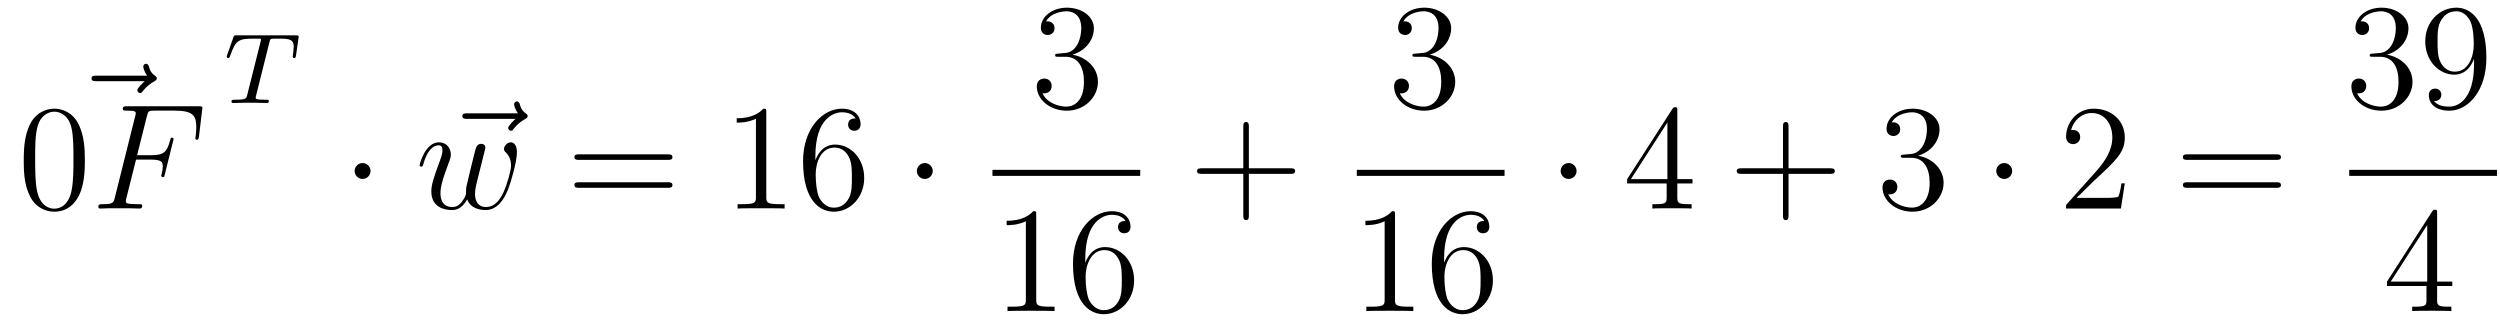 <?xml version='1.0'?>
<!-- This file was generated by dvisvgm 1.14.1 -->
<svg height='26pt' version='1.1' viewBox='0 -26 199 26' width='199pt' xmlns='http://www.w3.org/2000/svg' xmlns:xlink='http://www.w3.org/1999/xlink'>
<g id='page1'>
<g transform='matrix(1 0 0 1 -127 641)'>
<path d='M138.515 -660.537C138.372 -660.405 137.93 -659.987 137.93 -659.819C137.93 -659.7 138.037 -659.592 138.157 -659.592C138.264 -659.592 138.312 -659.664 138.396 -659.783C138.683 -660.142 139.006 -660.369 139.281 -660.525C139.4 -660.596 139.484 -660.632 139.484 -660.764C139.484 -660.871 139.388 -660.931 139.316 -660.991C138.982 -661.218 138.898 -661.541 138.862 -661.684C138.826 -661.78 138.79 -661.923 138.623 -661.923C138.551 -661.923 138.408 -661.875 138.408 -661.696C138.408 -661.588 138.48 -661.302 138.707 -660.979H134.69C134.487 -660.979 134.284 -660.979 134.284 -660.752C134.284 -660.537 134.499 -660.537 134.69 -660.537H138.515Z' fill-rule='evenodd'/>
<path d='M133.755 -654.225C133.755 -655.218 133.696 -656.186 133.265 -657.094C132.775 -658.087 131.914 -658.349 131.329 -658.349C130.635 -658.349 129.787 -658.003 129.344 -657.011C129.01 -656.257 128.89 -655.516 128.89 -654.225C128.89 -653.066 128.974 -652.193 129.404 -651.344C129.87 -650.436 130.695 -650.149 131.317 -650.149C132.357 -650.149 132.954 -650.771 133.301 -651.464C133.732 -652.36 133.755 -653.532 133.755 -654.225ZM131.317 -650.388C130.934 -650.388 130.157 -650.603 129.93 -651.906C129.799 -652.623 129.799 -653.532 129.799 -654.369C129.799 -655.349 129.799 -656.233 129.99 -656.939C130.193 -657.74 130.803 -658.11 131.317 -658.11C131.771 -658.11 132.464 -657.835 132.692 -656.808C132.847 -656.126 132.847 -655.182 132.847 -654.369C132.847 -653.568 132.847 -652.659 132.715 -651.93C132.488 -650.615 131.735 -650.388 131.317 -650.388Z' fill-rule='evenodd'/>
<path d='M137.829 -654.297H138.977C139.885 -654.297 139.957 -654.094 139.957 -653.747C139.957 -653.592 139.933 -653.424 139.873 -653.161C139.85 -653.113 139.838 -653.054 139.838 -653.03C139.838 -652.946 139.885 -652.898 139.969 -652.898C140.064 -652.898 140.077 -652.946 140.124 -653.137L140.818 -655.923C140.818 -655.971 140.782 -656.042 140.698 -656.042C140.591 -656.042 140.579 -655.994 140.531 -655.791C140.28 -654.895 140.041 -654.644 139.001 -654.644H137.913L138.69 -657.74C138.798 -658.158 138.821 -658.194 139.312 -658.194H140.913C142.408 -658.194 142.623 -657.752 142.623 -656.903C142.623 -656.831 142.623 -656.568 142.587 -656.257C142.575 -656.21 142.551 -656.054 142.551 -656.007C142.551 -655.911 142.611 -655.875 142.683 -655.875C142.766 -655.875 142.814 -655.923 142.838 -656.138L143.089 -658.23C143.089 -658.266 143.113 -658.385 143.113 -658.409C143.113 -658.541 143.005 -658.541 142.79 -658.541H137.124C136.897 -658.541 136.777 -658.541 136.777 -658.326C136.777 -658.194 136.861 -658.194 137.064 -658.194C137.805 -658.194 137.805 -658.11 137.805 -657.979C137.805 -657.919 137.793 -657.871 137.758 -657.74L136.144 -651.285C136.036 -650.866 136.012 -650.747 135.175 -650.747C134.948 -650.747 134.829 -650.747 134.829 -650.532C134.829 -650.4 134.936 -650.4 135.008 -650.4C135.235 -650.4 135.474 -650.424 135.701 -650.424H137.256C137.519 -650.424 137.805 -650.4 138.068 -650.4C138.176 -650.4 138.32 -650.4 138.32 -650.615C138.32 -650.747 138.248 -650.747 137.985 -650.747C137.04 -650.747 137.016 -650.83 137.016 -651.01C137.016 -651.069 137.04 -651.165 137.064 -651.249L137.829 -654.297Z' fill-rule='evenodd'/>
<path d='M148.442 -663.621C148.513 -663.908 148.521 -663.924 148.848 -663.924H149.454C150.282 -663.924 150.378 -663.661 150.378 -663.262C150.378 -663.063 150.33 -662.72 150.322 -662.681C150.306 -662.593 150.298 -662.521 150.298 -662.505C150.298 -662.402 150.37 -662.378 150.418 -662.378C150.506 -662.378 150.537 -662.426 150.561 -662.577L150.777 -664.075C150.777 -664.187 150.681 -664.187 150.537 -664.187H145.844C145.645 -664.187 145.629 -664.187 145.573 -664.019L145.087 -662.641C145.071 -662.601 145.047 -662.537 145.047 -662.489C145.047 -662.426 145.103 -662.378 145.167 -662.378C145.254 -662.378 145.27 -662.418 145.318 -662.553C145.772 -663.828 146.003 -663.924 147.215 -663.924H147.525C147.764 -663.924 147.773 -663.916 147.773 -663.852C147.773 -663.828 147.741 -663.669 147.732 -663.637L146.681 -659.453C146.609 -659.151 146.585 -659.063 145.756 -659.063C145.501 -659.063 145.422 -659.063 145.422 -658.912C145.422 -658.903 145.422 -658.8 145.557 -658.8C145.772 -658.8 146.322 -658.824 146.537 -658.824H147.215C147.438 -658.824 147.996 -658.8 148.218 -658.8C148.282 -658.8 148.402 -658.8 148.402 -658.951C148.402 -659.063 148.314 -659.063 148.099 -659.063C147.908 -659.063 147.844 -659.063 147.637 -659.079C147.382 -659.103 147.35 -659.135 147.35 -659.238C147.35 -659.27 147.358 -659.302 147.382 -659.382L148.442 -663.621Z' fill-rule='evenodd'/>
<path d='M156.495 -653.388C156.495 -653.735 156.208 -654.022 155.862 -654.022C155.515 -654.022 155.228 -653.735 155.228 -653.388C155.228 -653.042 155.515 -652.755 155.862 -652.755C156.208 -652.755 156.495 -653.042 156.495 -653.388Z' fill-rule='evenodd'/>
<path d='M168.035 -657.537C167.891 -657.405 167.449 -656.987 167.449 -656.819C167.449 -656.7 167.557 -656.592 167.676 -656.592C167.784 -656.592 167.832 -656.664 167.915 -656.783C168.202 -657.142 168.525 -657.369 168.8 -657.525C168.919 -657.596 169.003 -657.632 169.003 -657.764C169.003 -657.871 168.908 -657.931 168.836 -657.991C168.501 -658.218 168.417 -658.541 168.382 -658.684C168.346 -658.78 168.31 -658.923 168.143 -658.923C168.071 -658.923 167.927 -658.875 167.927 -658.696C167.927 -658.588 167.999 -658.302 168.226 -657.979H164.209C164.006 -657.979 163.803 -657.979 163.803 -657.752C163.803 -657.537 164.018 -657.537 164.209 -657.537H168.035Z' fill-rule='evenodd'/>
<path d='M164.19 -651.129C164.454 -650.412 165.195 -650.28 165.649 -650.28C166.557 -650.28 167.095 -651.069 167.43 -651.894C167.705 -652.587 168.147 -654.166 168.147 -654.871C168.147 -655.6 167.777 -655.672 167.669 -655.672C167.382 -655.672 167.119 -655.385 167.119 -655.146C167.119 -655.002 167.203 -654.919 167.263 -654.871C167.37 -654.763 167.681 -654.441 167.681 -653.819C167.681 -653.412 167.346 -652.289 167.095 -651.727C166.761 -650.998 166.318 -650.52 165.697 -650.52C165.027 -650.52 164.812 -651.022 164.812 -651.572C164.812 -651.918 164.919 -652.337 164.967 -652.54L165.47 -654.548C165.529 -654.787 165.637 -655.206 165.637 -655.253C165.637 -655.433 165.494 -655.552 165.314 -655.552C164.967 -655.552 164.884 -655.253 164.812 -654.967C164.693 -654.5 164.19 -652.48 164.143 -652.217C164.095 -652.014 164.095 -651.882 164.095 -651.619C164.095 -651.333 163.712 -650.878 163.701 -650.854C163.569 -650.723 163.378 -650.52 163.007 -650.52C162.063 -650.52 162.063 -651.416 162.063 -651.619C162.063 -652.002 162.146 -652.528 162.684 -653.95C162.828 -654.321 162.887 -654.476 162.887 -654.715C162.887 -655.218 162.529 -655.672 161.943 -655.672C160.843 -655.672 160.401 -653.938 160.401 -653.843C160.401 -653.795 160.449 -653.735 160.533 -653.735C160.64 -653.735 160.652 -653.783 160.7 -653.95C160.999 -655.002 161.465 -655.433 161.907 -655.433C162.027 -655.433 162.218 -655.421 162.218 -655.038C162.218 -654.978 162.218 -654.727 162.015 -654.201C161.453 -652.707 161.334 -652.217 161.334 -651.763C161.334 -650.508 162.361 -650.28 162.971 -650.28C163.175 -650.28 163.712 -650.28 164.19 -651.129Z' fill-rule='evenodd'/>
<path d='M180.146 -654.273C180.313 -654.273 180.528 -654.273 180.528 -654.488C180.528 -654.715 180.325 -654.715 180.146 -654.715H173.105C172.937 -654.715 172.722 -654.715 172.722 -654.5C172.722 -654.273 172.926 -654.273 173.105 -654.273H180.146ZM180.146 -652.05C180.313 -652.05 180.528 -652.05 180.528 -652.265C180.528 -652.492 180.325 -652.492 180.146 -652.492H173.105C172.937 -652.492 172.722 -652.492 172.722 -652.277C172.722 -652.05 172.926 -652.05 173.105 -652.05H180.146Z' fill-rule='evenodd'/>
<path d='M187.997 -658.062C187.997 -658.338 187.997 -658.349 187.758 -658.349C187.471 -658.027 186.873 -657.584 185.642 -657.584V-657.238C185.917 -657.238 186.514 -657.238 187.172 -657.548V-651.32C187.172 -650.89 187.136 -650.747 186.084 -650.747H185.714V-650.4C186.036 -650.424 187.196 -650.424 187.59 -650.424C187.985 -650.424 189.132 -650.424 189.455 -650.4V-650.747H189.084C188.033 -650.747 187.997 -650.89 187.997 -651.32V-658.062ZM191.904 -654.56C191.904 -657.584 193.374 -658.062 194.02 -658.062C194.45 -658.062 194.881 -657.931 195.108 -657.573C194.964 -657.573 194.51 -657.573 194.51 -657.082C194.51 -656.819 194.689 -656.592 195 -656.592C195.299 -656.592 195.503 -656.772 195.503 -657.118C195.503 -657.74 195.048 -658.349 194.009 -658.349C192.502 -658.349 190.924 -656.808 190.924 -654.177C190.924 -650.89 192.359 -650.149 193.374 -650.149C194.677 -650.149 195.79 -651.285 195.79 -652.839C195.79 -654.428 194.677 -655.492 193.482 -655.492C192.419 -655.492 192.024 -654.572 191.904 -654.237V-654.56ZM193.374 -650.472C192.622 -650.472 192.263 -651.141 192.155 -651.392C192.048 -651.703 191.928 -652.289 191.928 -653.126C191.928 -654.07 192.359 -655.253 193.434 -655.253C194.092 -655.253 194.438 -654.811 194.618 -654.405C194.809 -653.962 194.809 -653.365 194.809 -652.851C194.809 -652.241 194.809 -651.703 194.582 -651.249C194.282 -650.675 193.853 -650.472 193.374 -650.472Z' fill-rule='evenodd'/>
<path d='M201.247 -653.388C201.247 -653.735 200.96 -654.022 200.614 -654.022C200.267 -654.022 199.98 -653.735 199.98 -653.388C199.98 -653.042 200.267 -652.755 200.614 -652.755C200.96 -652.755 201.247 -653.042 201.247 -653.388Z' fill-rule='evenodd'/>
<path d='M211.24 -662.732C211.037 -662.72 210.989 -662.707 210.989 -662.6C210.989 -662.481 211.049 -662.481 211.264 -662.481H211.813C212.83 -662.481 213.283 -661.644 213.283 -660.496C213.283 -658.93 212.471 -658.512 211.885 -658.512C211.312 -658.512 210.331 -658.787 209.984 -659.576C210.367 -659.516 210.714 -659.731 210.714 -660.161C210.714 -660.508 210.462 -660.747 210.128 -660.747C209.84 -660.747 209.53 -660.58 209.53 -660.126C209.53 -659.062 210.594 -658.189 211.921 -658.189C213.343 -658.189 214.396 -659.277 214.396 -660.484C214.396 -661.584 213.511 -662.445 212.363 -662.648C213.403 -662.947 214.073 -663.819 214.073 -664.752C214.073 -665.696 213.092 -666.389 211.933 -666.389C210.738 -666.389 209.852 -665.66 209.852 -664.788C209.852 -664.309 210.223 -664.214 210.403 -664.214C210.654 -664.214 210.941 -664.393 210.941 -664.752C210.941 -665.134 210.654 -665.302 210.391 -665.302C210.319 -665.302 210.295 -665.302 210.259 -665.29C210.714 -666.102 211.837 -666.102 211.897 -666.102C212.292 -666.102 213.068 -665.923 213.068 -664.752C213.068 -664.525 213.032 -663.855 212.686 -663.341C212.328 -662.815 211.921 -662.779 211.598 -662.767L211.24 -662.732Z' fill-rule='evenodd'/>
<path d='M206 -653H217.762V-653.481H206'/>
<path d='M209.483 -649.902C209.483 -650.178 209.483 -650.189 209.244 -650.189C208.957 -649.867 208.36 -649.424 207.128 -649.424V-649.078C207.403 -649.078 208.001 -649.078 208.658 -649.388V-643.16C208.658 -642.73 208.622 -642.587 207.57 -642.587H207.199V-642.24C207.522 -642.264 208.682 -642.264 209.076 -642.264C209.471 -642.264 210.618 -642.264 210.941 -642.24V-642.587H210.571C209.519 -642.587 209.483 -642.73 209.483 -643.16V-649.902ZM213.39 -646.4C213.39 -649.424 214.86 -649.902 215.506 -649.902C215.936 -649.902 216.367 -649.771 216.594 -649.413C216.45 -649.413 215.996 -649.413 215.996 -648.922C215.996 -648.659 216.175 -648.432 216.486 -648.432C216.785 -648.432 216.989 -648.612 216.989 -648.958C216.989 -649.58 216.534 -650.189 215.495 -650.189C213.988 -650.189 212.41 -648.648 212.41 -646.017C212.41 -642.73 213.845 -641.989 214.86 -641.989C216.163 -641.989 217.276 -643.125 217.276 -644.679C217.276 -646.268 216.163 -647.332 214.968 -647.332C213.905 -647.332 213.51 -646.412 213.39 -646.077V-646.4ZM214.86 -642.312C214.108 -642.312 213.749 -642.981 213.641 -643.232C213.534 -643.543 213.414 -644.129 213.414 -644.966C213.414 -645.91 213.845 -647.093 214.92 -647.093C215.578 -647.093 215.924 -646.651 216.104 -646.245C216.295 -645.802 216.295 -645.205 216.295 -644.691C216.295 -644.081 216.295 -643.543 216.068 -643.089C215.768 -642.515 215.339 -642.312 214.86 -642.312Z' fill-rule='evenodd'/>
<path d='M226.41 -653.161H229.709C229.877 -653.161 230.092 -653.161 230.092 -653.377C230.092 -653.604 229.889 -653.604 229.709 -653.604H226.41V-656.903C226.41 -657.07 226.41 -657.286 226.194 -657.286C225.967 -657.286 225.967 -657.082 225.967 -656.903V-653.604H222.668C222.5 -653.604 222.286 -653.604 222.286 -653.388C222.286 -653.161 222.488 -653.161 222.668 -653.161H225.967V-649.862C225.967 -649.695 225.967 -649.48 226.182 -649.48C226.41 -649.48 226.41 -649.683 226.41 -649.862V-653.161Z' fill-rule='evenodd'/>
<path d='M239.68 -662.732C239.477 -662.72 239.429 -662.707 239.429 -662.6C239.429 -662.481 239.489 -662.481 239.704 -662.481H240.253C241.27 -662.481 241.723 -661.644 241.723 -660.496C241.723 -658.93 240.911 -658.512 240.325 -658.512C239.752 -658.512 238.771 -658.787 238.424 -659.576C238.807 -659.516 239.154 -659.731 239.154 -660.161C239.154 -660.508 238.902 -660.747 238.568 -660.747C238.28 -660.747 237.97 -660.58 237.97 -660.126C237.97 -659.062 239.034 -658.189 240.361 -658.189C241.783 -658.189 242.836 -659.277 242.836 -660.484C242.836 -661.584 241.951 -662.445 240.803 -662.648C241.843 -662.947 242.513 -663.819 242.513 -664.752C242.513 -665.696 241.532 -666.389 240.373 -666.389C239.178 -666.389 238.292 -665.66 238.292 -664.788C238.292 -664.309 238.663 -664.214 238.843 -664.214C239.094 -664.214 239.381 -664.393 239.381 -664.752C239.381 -665.134 239.094 -665.302 238.831 -665.302C238.759 -665.302 238.735 -665.302 238.699 -665.29C239.154 -666.102 240.277 -666.102 240.337 -666.102C240.732 -666.102 241.508 -665.923 241.508 -664.752C241.508 -664.525 241.472 -663.855 241.126 -663.341C240.768 -662.815 240.361 -662.779 240.038 -662.767L239.68 -662.732Z' fill-rule='evenodd'/>
<path d='M235 -653H246.762V-653.481H235'/>
<path d='M238.043 -649.902C238.043 -650.178 238.043 -650.189 237.804 -650.189C237.517 -649.867 236.92 -649.424 235.688 -649.424V-649.078C235.963 -649.078 236.561 -649.078 237.218 -649.388V-643.16C237.218 -642.73 237.182 -642.587 236.13 -642.587H235.759V-642.24C236.082 -642.264 237.242 -642.264 237.636 -642.264C238.031 -642.264 239.178 -642.264 239.501 -642.24V-642.587H239.131C238.079 -642.587 238.043 -642.73 238.043 -643.16V-649.902ZM241.95 -646.4C241.95 -649.424 243.42 -649.902 244.066 -649.902C244.496 -649.902 244.927 -649.771 245.154 -649.413C245.01 -649.413 244.556 -649.413 244.556 -648.922C244.556 -648.659 244.735 -648.432 245.046 -648.432C245.345 -648.432 245.549 -648.612 245.549 -648.958C245.549 -649.58 245.094 -650.189 244.055 -650.189C242.548 -650.189 240.97 -648.648 240.97 -646.017C240.97 -642.73 242.405 -641.989 243.42 -641.989C244.723 -641.989 245.836 -643.125 245.836 -644.679C245.836 -646.268 244.723 -647.332 243.528 -647.332C242.465 -647.332 242.07 -646.412 241.95 -646.077V-646.4ZM243.42 -642.312C242.668 -642.312 242.309 -642.981 242.201 -643.232C242.094 -643.543 241.974 -644.129 241.974 -644.966C241.974 -645.91 242.405 -647.093 243.48 -647.093C244.138 -647.093 244.484 -646.651 244.664 -646.245C244.855 -645.802 244.855 -645.205 244.855 -644.691C244.855 -644.081 244.855 -643.543 244.628 -643.089C244.328 -642.515 243.899 -642.312 243.42 -642.312Z' fill-rule='evenodd'/>
<path d='M252.496 -653.388C252.496 -653.735 252.209 -654.022 251.862 -654.022S251.228 -653.735 251.228 -653.388C251.228 -653.042 251.515 -652.755 251.862 -652.755S252.496 -653.042 252.496 -653.388Z' fill-rule='evenodd'/>
<path d='M260.515 -658.182C260.515 -658.409 260.515 -658.469 260.347 -658.469C260.252 -658.469 260.216 -658.469 260.12 -658.326L256.522 -652.743V-652.396H259.666V-651.308C259.666 -650.866 259.642 -650.747 258.769 -650.747H258.53V-650.4C258.805 -650.424 259.75 -650.424 260.084 -650.424C260.419 -650.424 261.376 -650.424 261.65 -650.4V-650.747H261.412C260.551 -650.747 260.515 -650.866 260.515 -651.308V-652.396H261.722V-652.743H260.515V-658.182ZM259.726 -657.25V-652.743H256.82L259.726 -657.25Z' fill-rule='evenodd'/>
<path d='M269.368 -653.161H272.668C272.834 -653.161 273.05 -653.161 273.05 -653.377C273.05 -653.604 272.846 -653.604 272.668 -653.604H269.368V-656.903C269.368 -657.07 269.368 -657.286 269.153 -657.286C268.926 -657.286 268.926 -657.082 268.926 -656.903V-653.604H265.626C265.459 -653.604 265.244 -653.604 265.244 -653.388C265.244 -653.161 265.447 -653.161 265.626 -653.161H268.926V-649.862C268.926 -649.695 268.926 -649.48 269.141 -649.48C269.368 -649.48 269.368 -649.683 269.368 -649.862V-653.161Z' fill-rule='evenodd'/>
<path d='M278.555 -654.692C278.352 -654.68 278.304 -654.667 278.304 -654.56C278.304 -654.441 278.364 -654.441 278.579 -654.441H279.128C280.145 -654.441 280.6 -653.604 280.6 -652.456C280.6 -650.89 279.786 -650.472 279.2 -650.472C278.627 -650.472 277.646 -650.747 277.3 -651.536C277.682 -651.476 278.029 -651.691 278.029 -652.121C278.029 -652.468 277.778 -652.707 277.444 -652.707C277.157 -652.707 276.846 -652.54 276.846 -652.086C276.846 -651.022 277.909 -650.149 279.236 -650.149C280.658 -650.149 281.711 -651.237 281.711 -652.444C281.711 -653.544 280.826 -654.405 279.678 -654.608C280.718 -654.907 281.388 -655.779 281.388 -656.712C281.388 -657.656 280.408 -658.349 279.248 -658.349C278.053 -658.349 277.169 -657.62 277.169 -656.748C277.169 -656.269 277.538 -656.174 277.718 -656.174C277.969 -656.174 278.256 -656.353 278.256 -656.712C278.256 -657.094 277.969 -657.262 277.706 -657.262C277.634 -657.262 277.61 -657.262 277.574 -657.25C278.029 -658.062 279.152 -658.062 279.212 -658.062C279.607 -658.062 280.384 -657.883 280.384 -656.712C280.384 -656.485 280.349 -655.815 280.002 -655.301C279.643 -654.775 279.236 -654.739 278.914 -654.727L278.555 -654.692Z' fill-rule='evenodd'/>
<path d='M287.17 -653.388C287.17 -653.735 286.883 -654.022 286.536 -654.022C286.189 -654.022 285.902 -653.735 285.902 -653.388C285.902 -653.042 286.189 -652.755 286.536 -652.755C286.883 -652.755 287.17 -653.042 287.17 -653.388Z' fill-rule='evenodd'/>
<path d='M296.134 -652.408H295.871C295.835 -652.205 295.739 -651.547 295.619 -651.356C295.536 -651.249 294.854 -651.249 294.496 -651.249H292.284C292.607 -651.524 293.336 -652.289 293.647 -652.576C295.464 -654.249 296.134 -654.871 296.134 -656.054C296.134 -657.429 295.045 -658.349 293.659 -658.349C292.272 -658.349 291.46 -657.166 291.46 -656.138C291.46 -655.528 291.985 -655.528 292.021 -655.528C292.272 -655.528 292.583 -655.707 292.583 -656.09C292.583 -656.425 292.356 -656.652 292.021 -656.652C291.913 -656.652 291.89 -656.652 291.854 -656.64C292.081 -657.453 292.727 -658.003 293.503 -658.003C294.52 -658.003 295.141 -657.154 295.141 -656.054C295.141 -655.038 294.556 -654.153 293.874 -653.388L291.46 -650.687V-650.4H295.823L296.134 -652.408Z' fill-rule='evenodd'/>
<path d='M308.182 -654.273C308.348 -654.273 308.564 -654.273 308.564 -654.488C308.564 -654.715 308.362 -654.715 308.182 -654.715H301.141C300.973 -654.715 300.758 -654.715 300.758 -654.5C300.758 -654.273 300.961 -654.273 301.141 -654.273H308.182ZM308.182 -652.05C308.348 -652.05 308.564 -652.05 308.564 -652.265C308.564 -652.492 308.362 -652.492 308.182 -652.492H301.141C300.973 -652.492 300.758 -652.492 300.758 -652.277C300.758 -652.05 300.961 -652.05 301.141 -652.05H308.182Z' fill-rule='evenodd'/>
<path d='M315.88 -662.732C315.677 -662.72 315.629 -662.707 315.629 -662.6C315.629 -662.481 315.689 -662.481 315.904 -662.481H316.453C317.47 -662.481 317.923 -661.644 317.923 -660.496C317.923 -658.93 317.111 -658.512 316.525 -658.512C315.952 -658.512 314.971 -658.787 314.624 -659.576C315.007 -659.516 315.354 -659.731 315.354 -660.161C315.354 -660.508 315.102 -660.747 314.768 -660.747C314.48 -660.747 314.17 -660.58 314.17 -660.126C314.17 -659.062 315.234 -658.189 316.561 -658.189C317.983 -658.189 319.036 -659.277 319.036 -660.484C319.036 -661.584 318.151 -662.445 317.003 -662.648C318.043 -662.947 318.713 -663.819 318.713 -664.752C318.713 -665.696 317.732 -666.389 316.573 -666.389C315.378 -666.389 314.492 -665.66 314.492 -664.788C314.492 -664.309 314.863 -664.214 315.043 -664.214C315.294 -664.214 315.581 -664.393 315.581 -664.752C315.581 -665.134 315.294 -665.302 315.031 -665.302C314.959 -665.302 314.935 -665.302 314.899 -665.29C315.354 -666.102 316.477 -666.102 316.537 -666.102C316.932 -666.102 317.708 -665.923 317.708 -664.752C317.708 -664.525 317.672 -663.855 317.326 -663.341C316.968 -662.815 316.561 -662.779 316.238 -662.767L315.88 -662.732ZM323.935 -661.919C323.935 -659.097 322.68 -658.512 321.962 -658.512C321.676 -658.512 321.042 -658.548 320.743 -658.966H320.815C320.899 -658.942 321.329 -659.014 321.329 -659.456C321.329 -659.719 321.15 -659.946 320.839 -659.946S320.336 -659.743 320.336 -659.432C320.336 -658.691 320.935 -658.189 321.974 -658.189C323.468 -658.189 324.916 -659.779 324.916 -662.373C324.916 -665.588 323.576 -666.389 322.525 -666.389C321.21 -666.389 320.05 -665.29 320.05 -663.712C320.05 -662.134 321.162 -661.058 322.357 -661.058C323.242 -661.058 323.696 -661.703 323.935 -662.313V-661.919ZM322.405 -661.297C321.652 -661.297 321.329 -661.907 321.222 -662.134C321.03 -662.588 321.03 -663.162 321.03 -663.7C321.03 -664.369 321.03 -664.943 321.341 -665.433C321.556 -665.756 321.878 -666.102 322.525 -666.102C323.206 -666.102 323.552 -665.505 323.672 -665.23C323.911 -664.644 323.911 -663.628 323.911 -663.449C323.911 -662.445 323.456 -661.297 322.405 -661.297Z' fill-rule='evenodd'/>
<path d='M314 -653H325.762V-653.481H314'/>
<path d='M320.995 -650.022C320.995 -650.249 320.995 -650.309 320.828 -650.309C320.732 -650.309 320.696 -650.309 320.6 -650.166L317.003 -644.583V-644.236H320.147V-643.148C320.147 -642.706 320.123 -642.587 319.25 -642.587H319.01V-642.24C319.286 -642.264 320.231 -642.264 320.566 -642.264C320.899 -642.264 321.857 -642.264 322.13 -642.24V-642.587H321.892C321.031 -642.587 320.995 -642.706 320.995 -643.148V-644.236H322.202V-644.583H320.995V-650.022ZM320.207 -649.09V-644.583H317.302L320.207 -649.09Z' fill-rule='evenodd'/>
</g>
</g>
</svg>
